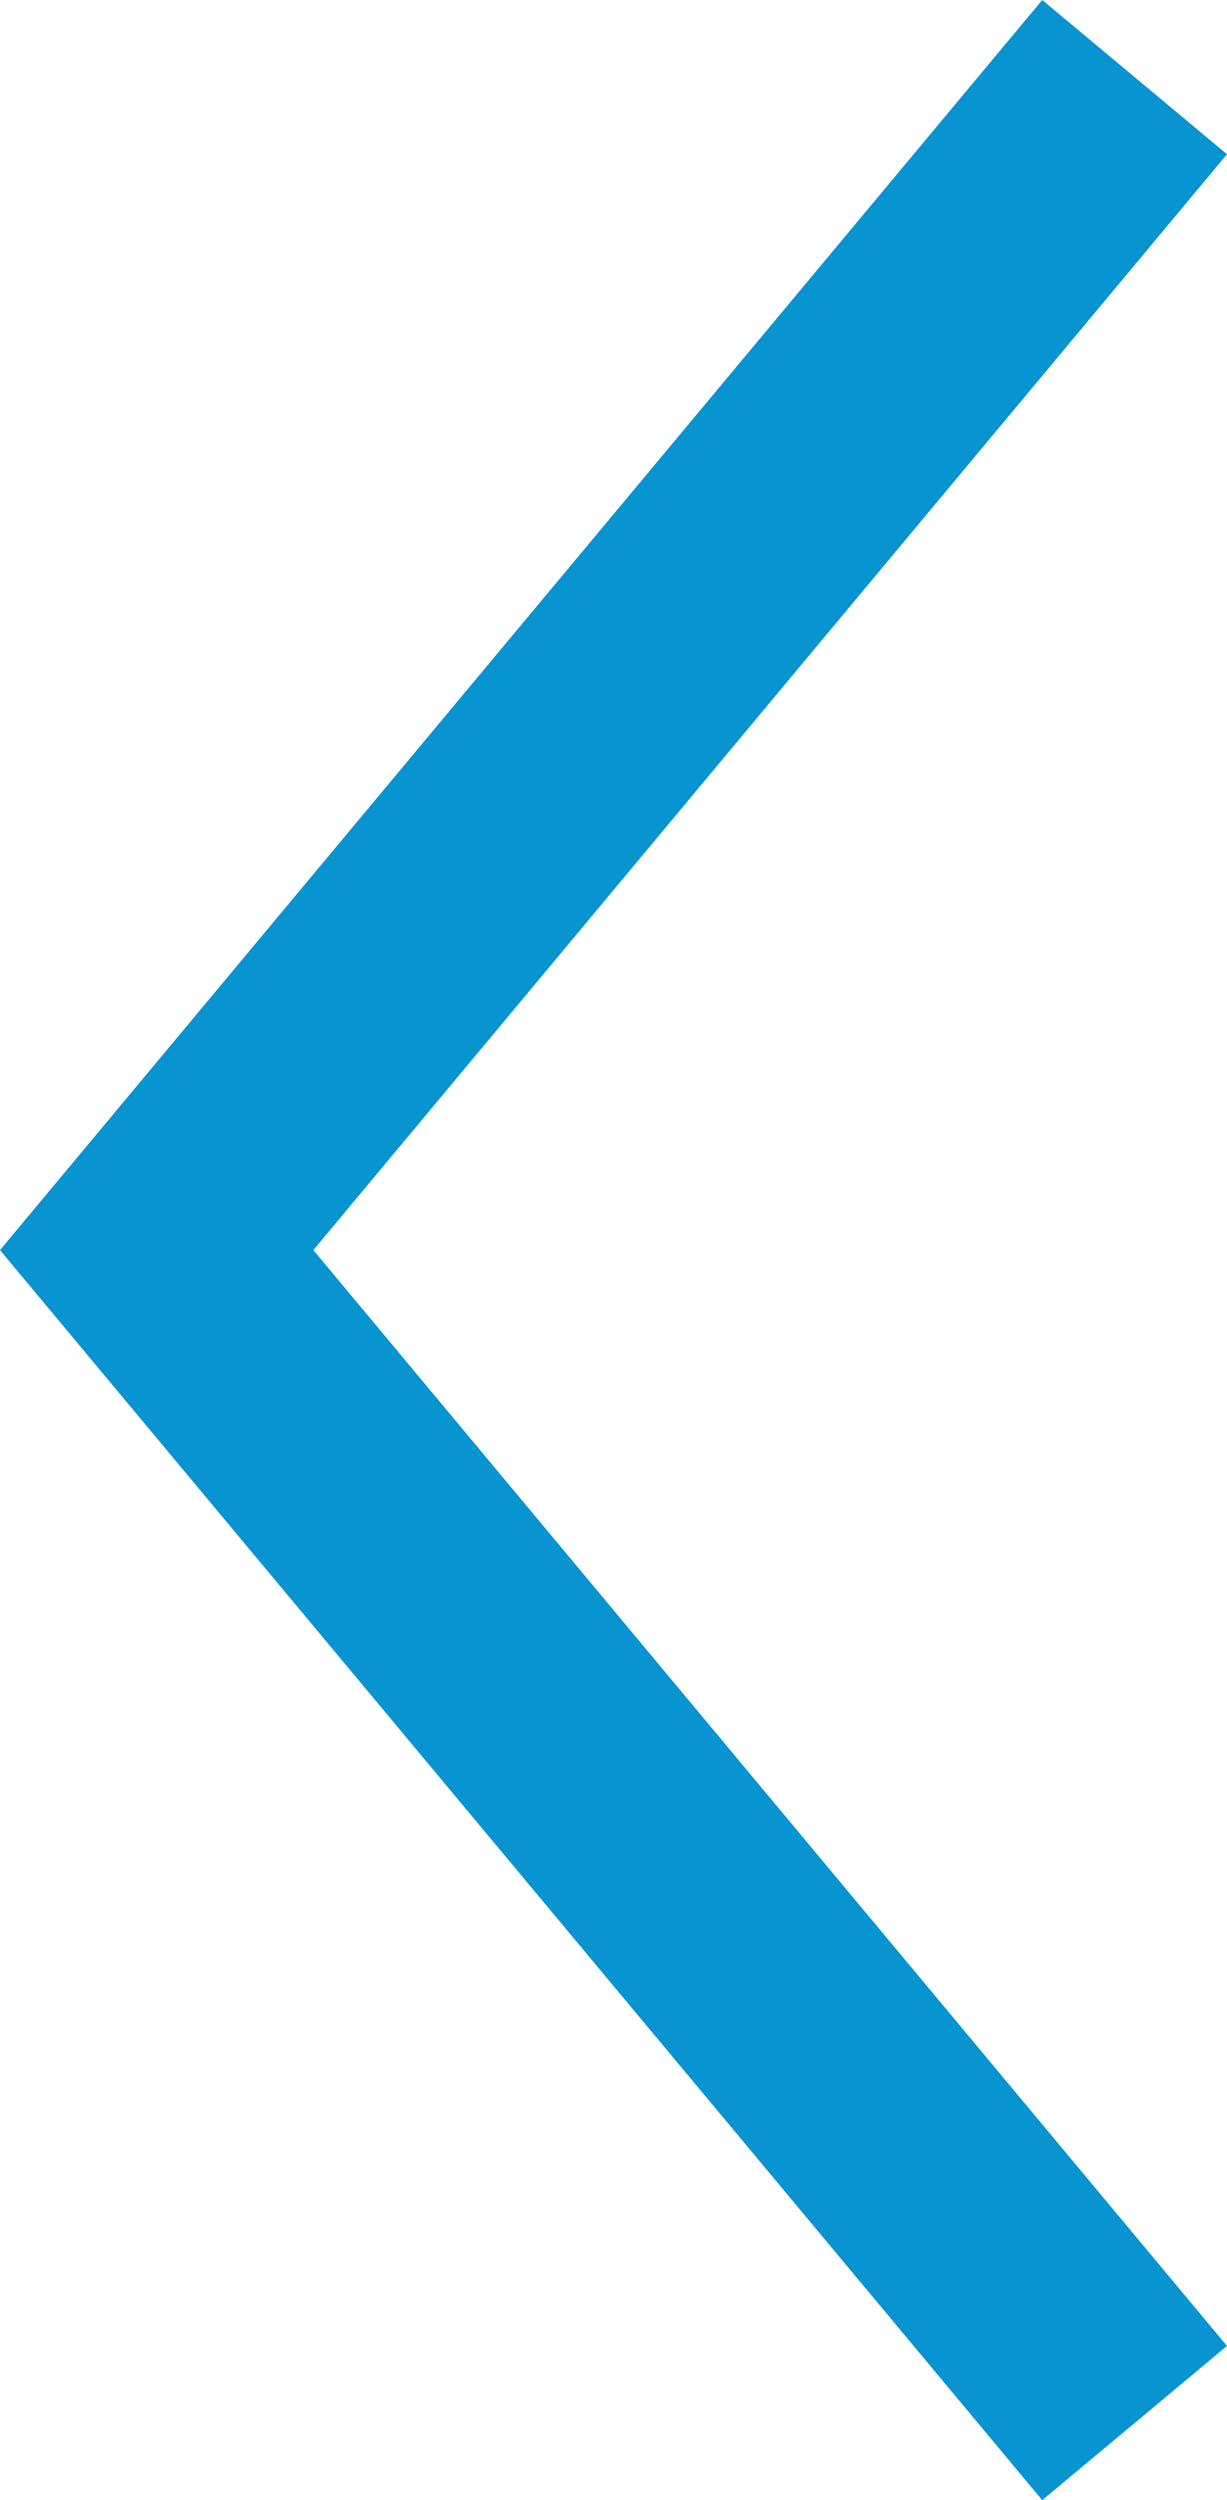 <svg xmlns="http://www.w3.org/2000/svg" xmlns:xlink="http://www.w3.org/1999/xlink" width="35.698" height="72.686" viewBox="0 0 35.698 72.686"><defs><style>.a,.c{fill:none;}.b{clip-path:url(#a);}.c{stroke:#0894d0;stroke-width:7px;}</style><clipPath id="a" transform="translate(-0 -0)"><rect class="a" width="35.698" height="72.687"/></clipPath></defs><title>prev arrow</title><g class="b"><polyline class="c" points="33.01 2.242 4.558 36.343 33.01 70.444"/></g></svg>